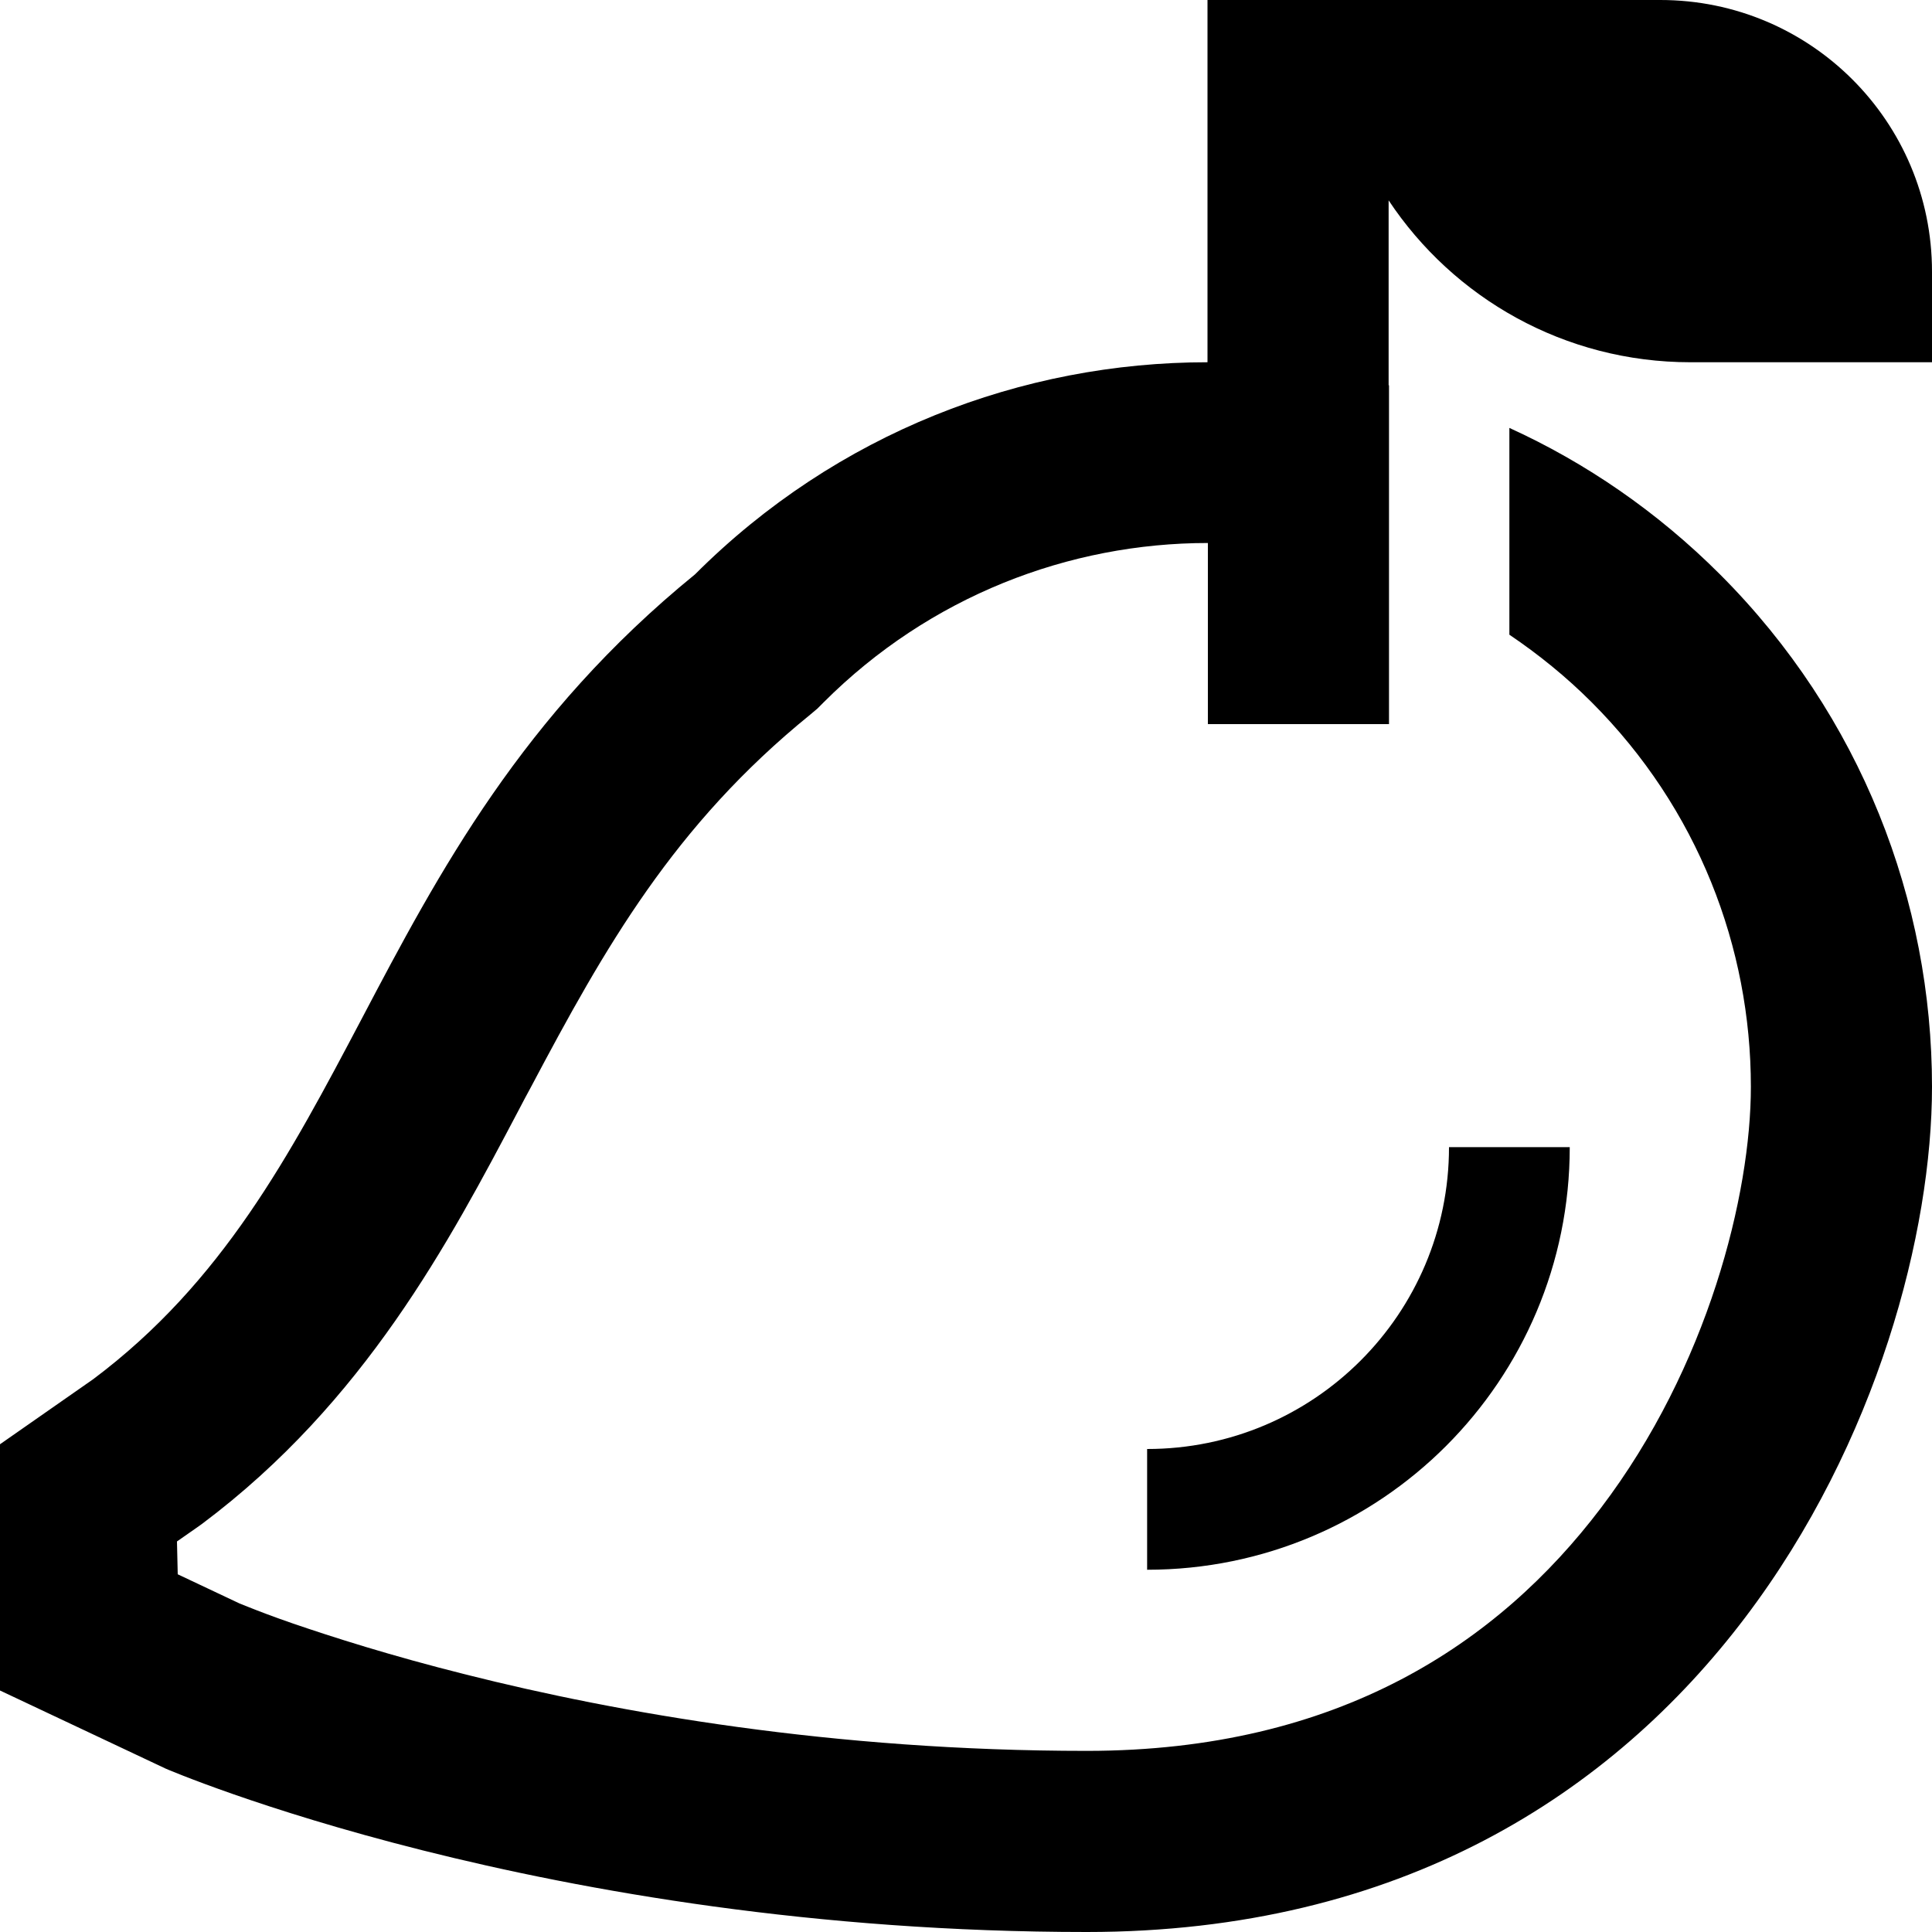 <svg xmlns="http://www.w3.org/2000/svg" viewBox="0 0 512 512"><!--! Font Awesome Pro 6.5.1 by @fontawesome - https://fontawesome.com License - https://fontawesome.com/license (Commercial License) Copyright 2023 Fonticons, Inc. --><path d="M368 102.1v-49C385.2 79 414.6 96 448 96h40 24V72c0-39.8-32.2-72-72-72H376h-8H352 320V24 96c-49.1 0-98.3 18.7-135.8 56.2c-45.8 37.3-67.9 78.9-88.4 117.9c-19 36-36.8 69.7-71.1 95.4L-1.8 384 0 448l43.9 20.7s100.1 43.3 244.1 43.3c166.5 0 224-147.4 224-224c0-49.1-18.7-98.3-56.2-135.8c-16.6-16.6-35.6-29.6-55.8-38.8v54.8c7.7 5.2 15 11.1 21.8 17.9C450 214.3 464 251.1 464 288c0 28.5-11.3 74.2-39.8 111.7C397.2 435.3 354.9 464 288 464c-67.3 0-124.3-10.1-164.4-20.2c-20-5-35.6-10-46.1-13.6c-5.2-1.8-9.1-3.3-11.6-4.3c-1.2-.5-2-.8-2.5-1l-16.3-7.7-.2-8.7 5.3-3.7 .7-.5 .7-.5c43.1-32.3 65.5-74.8 83.8-109.5c1.1-2.1 2.2-4.2 3.3-6.2c19.6-37 37.9-69.4 74-98.7l1.9-1.6 1.7-1.7c28.1-28.1 65-42.2 101.8-42.2v24 24h48V168 152.2 102.1zM416 304H384c0 44.2-35.8 80-80 80v32c61.9 0 112-50.1 112-112z"/></svg>